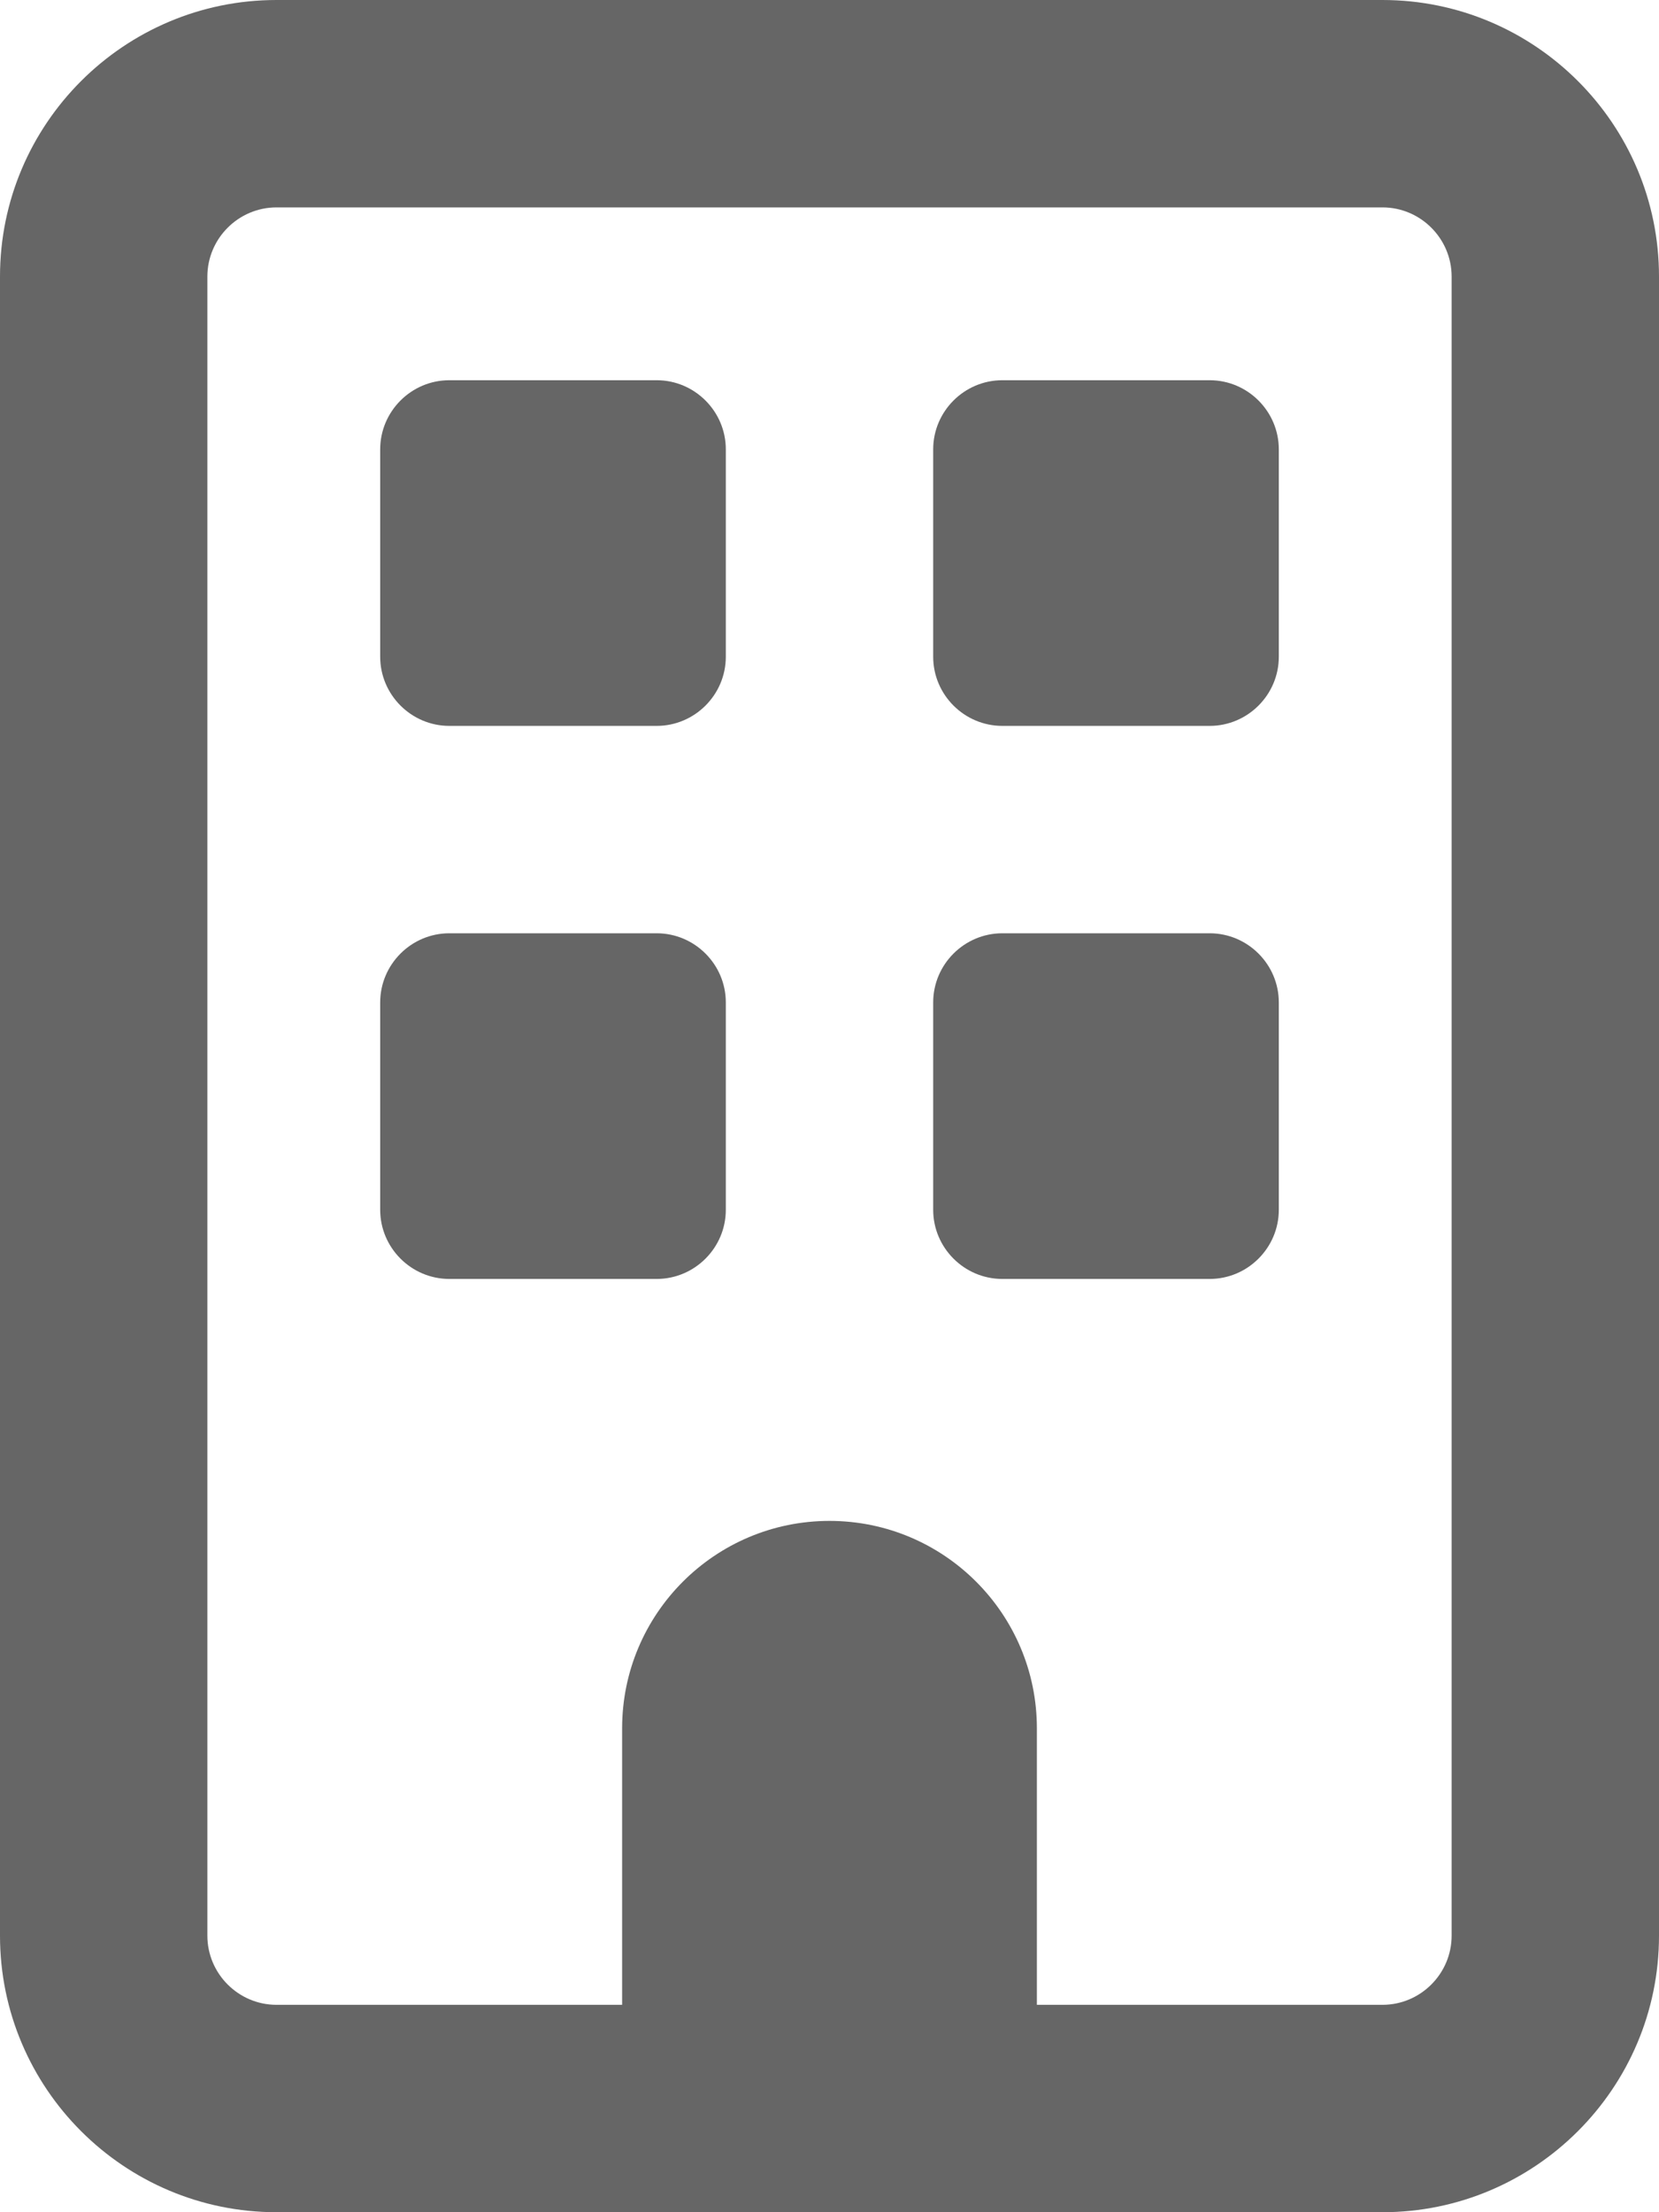 <svg width="12" height="16" viewBox="0 0 12 16" fill="none" xmlns="http://www.w3.org/2000/svg">
<g clip-path="url(#clip0_60_4)">
<path d="M2 1.5C1.725 1.5 1.5 1.725 1.5 2V14C1.5 14.275 1.725 14.5 2 14.5H4.5V12.5C4.5 11.672 5.172 11 6 11C6.828 11 7.5 11.672 7.5 12.5V14.5H10C10.275 14.5 10.5 14.275 10.5 14V2C10.5 1.725 10.275 1.5 10 1.5H2ZM0 2C0 0.897 0.897 0 2 0H10C11.103 0 12 0.897 12 2V14C12 15.103 11.103 16 10 16H2C0.897 16 0 15.103 0 14V2ZM2.75 3.25C2.75 2.975 2.975 2.75 3.25 2.75H4.75C5.025 2.75 5.25 2.975 5.25 3.25V4.75C5.25 5.025 5.025 5.25 4.75 5.25H3.25C2.975 5.25 2.75 5.025 2.75 4.75V3.25ZM7.25 2.75H8.75C9.025 2.75 9.25 2.975 9.25 3.25V4.75C9.25 5.025 9.025 5.25 8.75 5.25H7.25C6.975 5.25 6.75 5.025 6.75 4.75V3.25C6.75 2.975 6.975 2.75 7.25 2.75ZM2.75 7.25C2.75 6.975 2.975 6.75 3.25 6.75H4.75C5.025 6.75 5.25 6.975 5.25 7.25V8.75C5.25 9.025 5.025 9.25 4.75 9.25H3.25C2.975 9.25 2.75 9.025 2.75 8.75V7.25ZM7.25 6.75H8.75C9.025 6.75 9.25 6.975 9.25 7.25V8.75C9.25 9.025 9.025 9.25 8.75 9.25H7.25C6.975 9.25 6.75 9.025 6.75 8.75V7.25C6.75 6.975 6.975 6.75 7.25 6.75Z" fill="#666666"/>
</g>
<defs>
<clipPath id="clip0_60_4">
<rect width="12" height="16" fill="white"/>
</clipPath>
</defs>
</svg>
